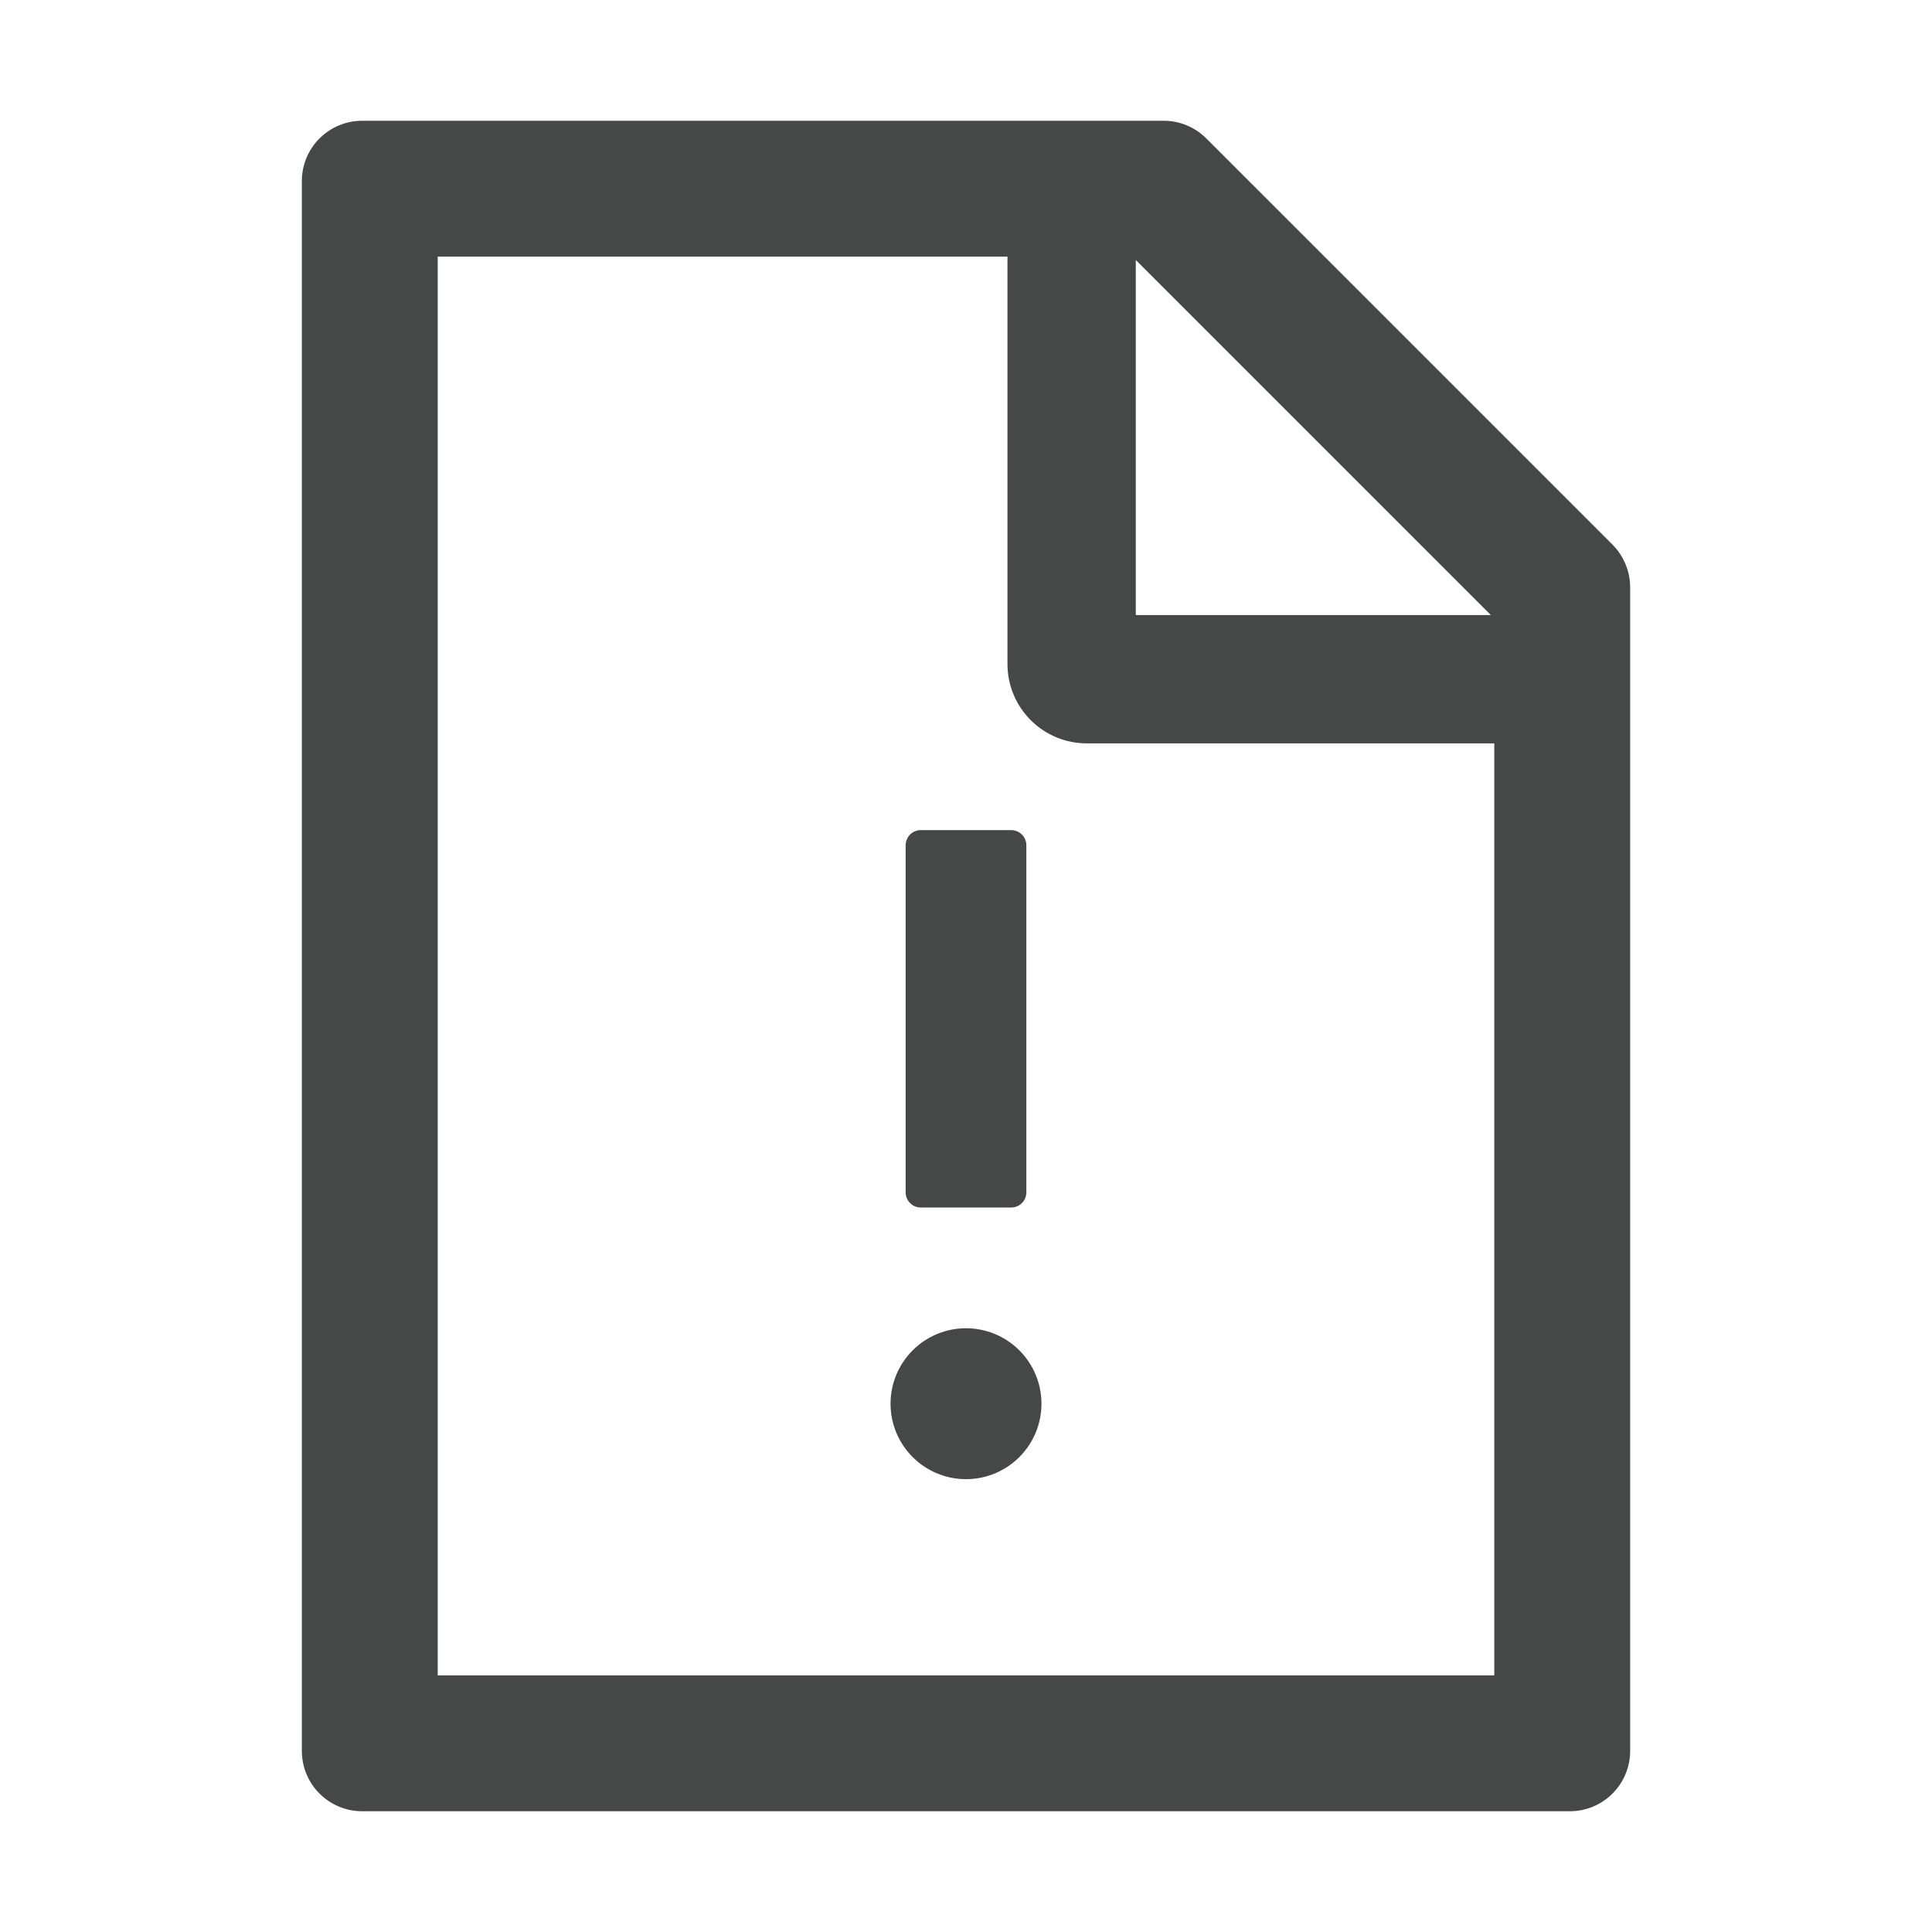 <svg width="34" height="34" viewBox="0 0 34 34" fill="none" xmlns="http://www.w3.org/2000/svg">
<path d="M28.375 9.582L21.23 2.437C21.031 2.238 20.762 2.125 20.48 2.125H6.375C5.787 2.125 5.312 2.6 5.312 3.188V30.812C5.312 31.4 5.787 31.875 6.375 31.875H27.625C28.213 31.875 28.688 31.4 28.688 30.812V10.336C28.688 10.054 28.575 9.782 28.375 9.582ZM19.988 4.575L26.237 10.824H19.988V4.575ZM26.297 29.484H7.703V4.516H17.73V11.688C17.73 12.057 17.877 12.412 18.139 12.674C18.4 12.935 18.755 13.082 19.125 13.082H26.297V29.484Z" fill="#454847"/>
<path d="M16.203 21.25H17.797C17.943 21.25 18.062 21.131 18.062 20.984V14.875C18.062 14.729 17.943 14.609 17.797 14.609H16.203C16.057 14.609 15.938 14.729 15.938 14.875V20.984C15.938 21.131 16.057 21.25 16.203 21.25ZM15.672 24.703C15.672 25.055 15.812 25.393 16.061 25.642C16.31 25.891 16.648 26.031 17 26.031C17.352 26.031 17.69 25.891 17.939 25.642C18.188 25.393 18.328 25.055 18.328 24.703C18.328 24.351 18.188 24.013 17.939 23.764C17.69 23.515 17.352 23.375 17 23.375C16.648 23.375 16.31 23.515 16.061 23.764C15.812 24.013 15.672 24.351 15.672 24.703Z" fill="#454847"/>
</svg>
